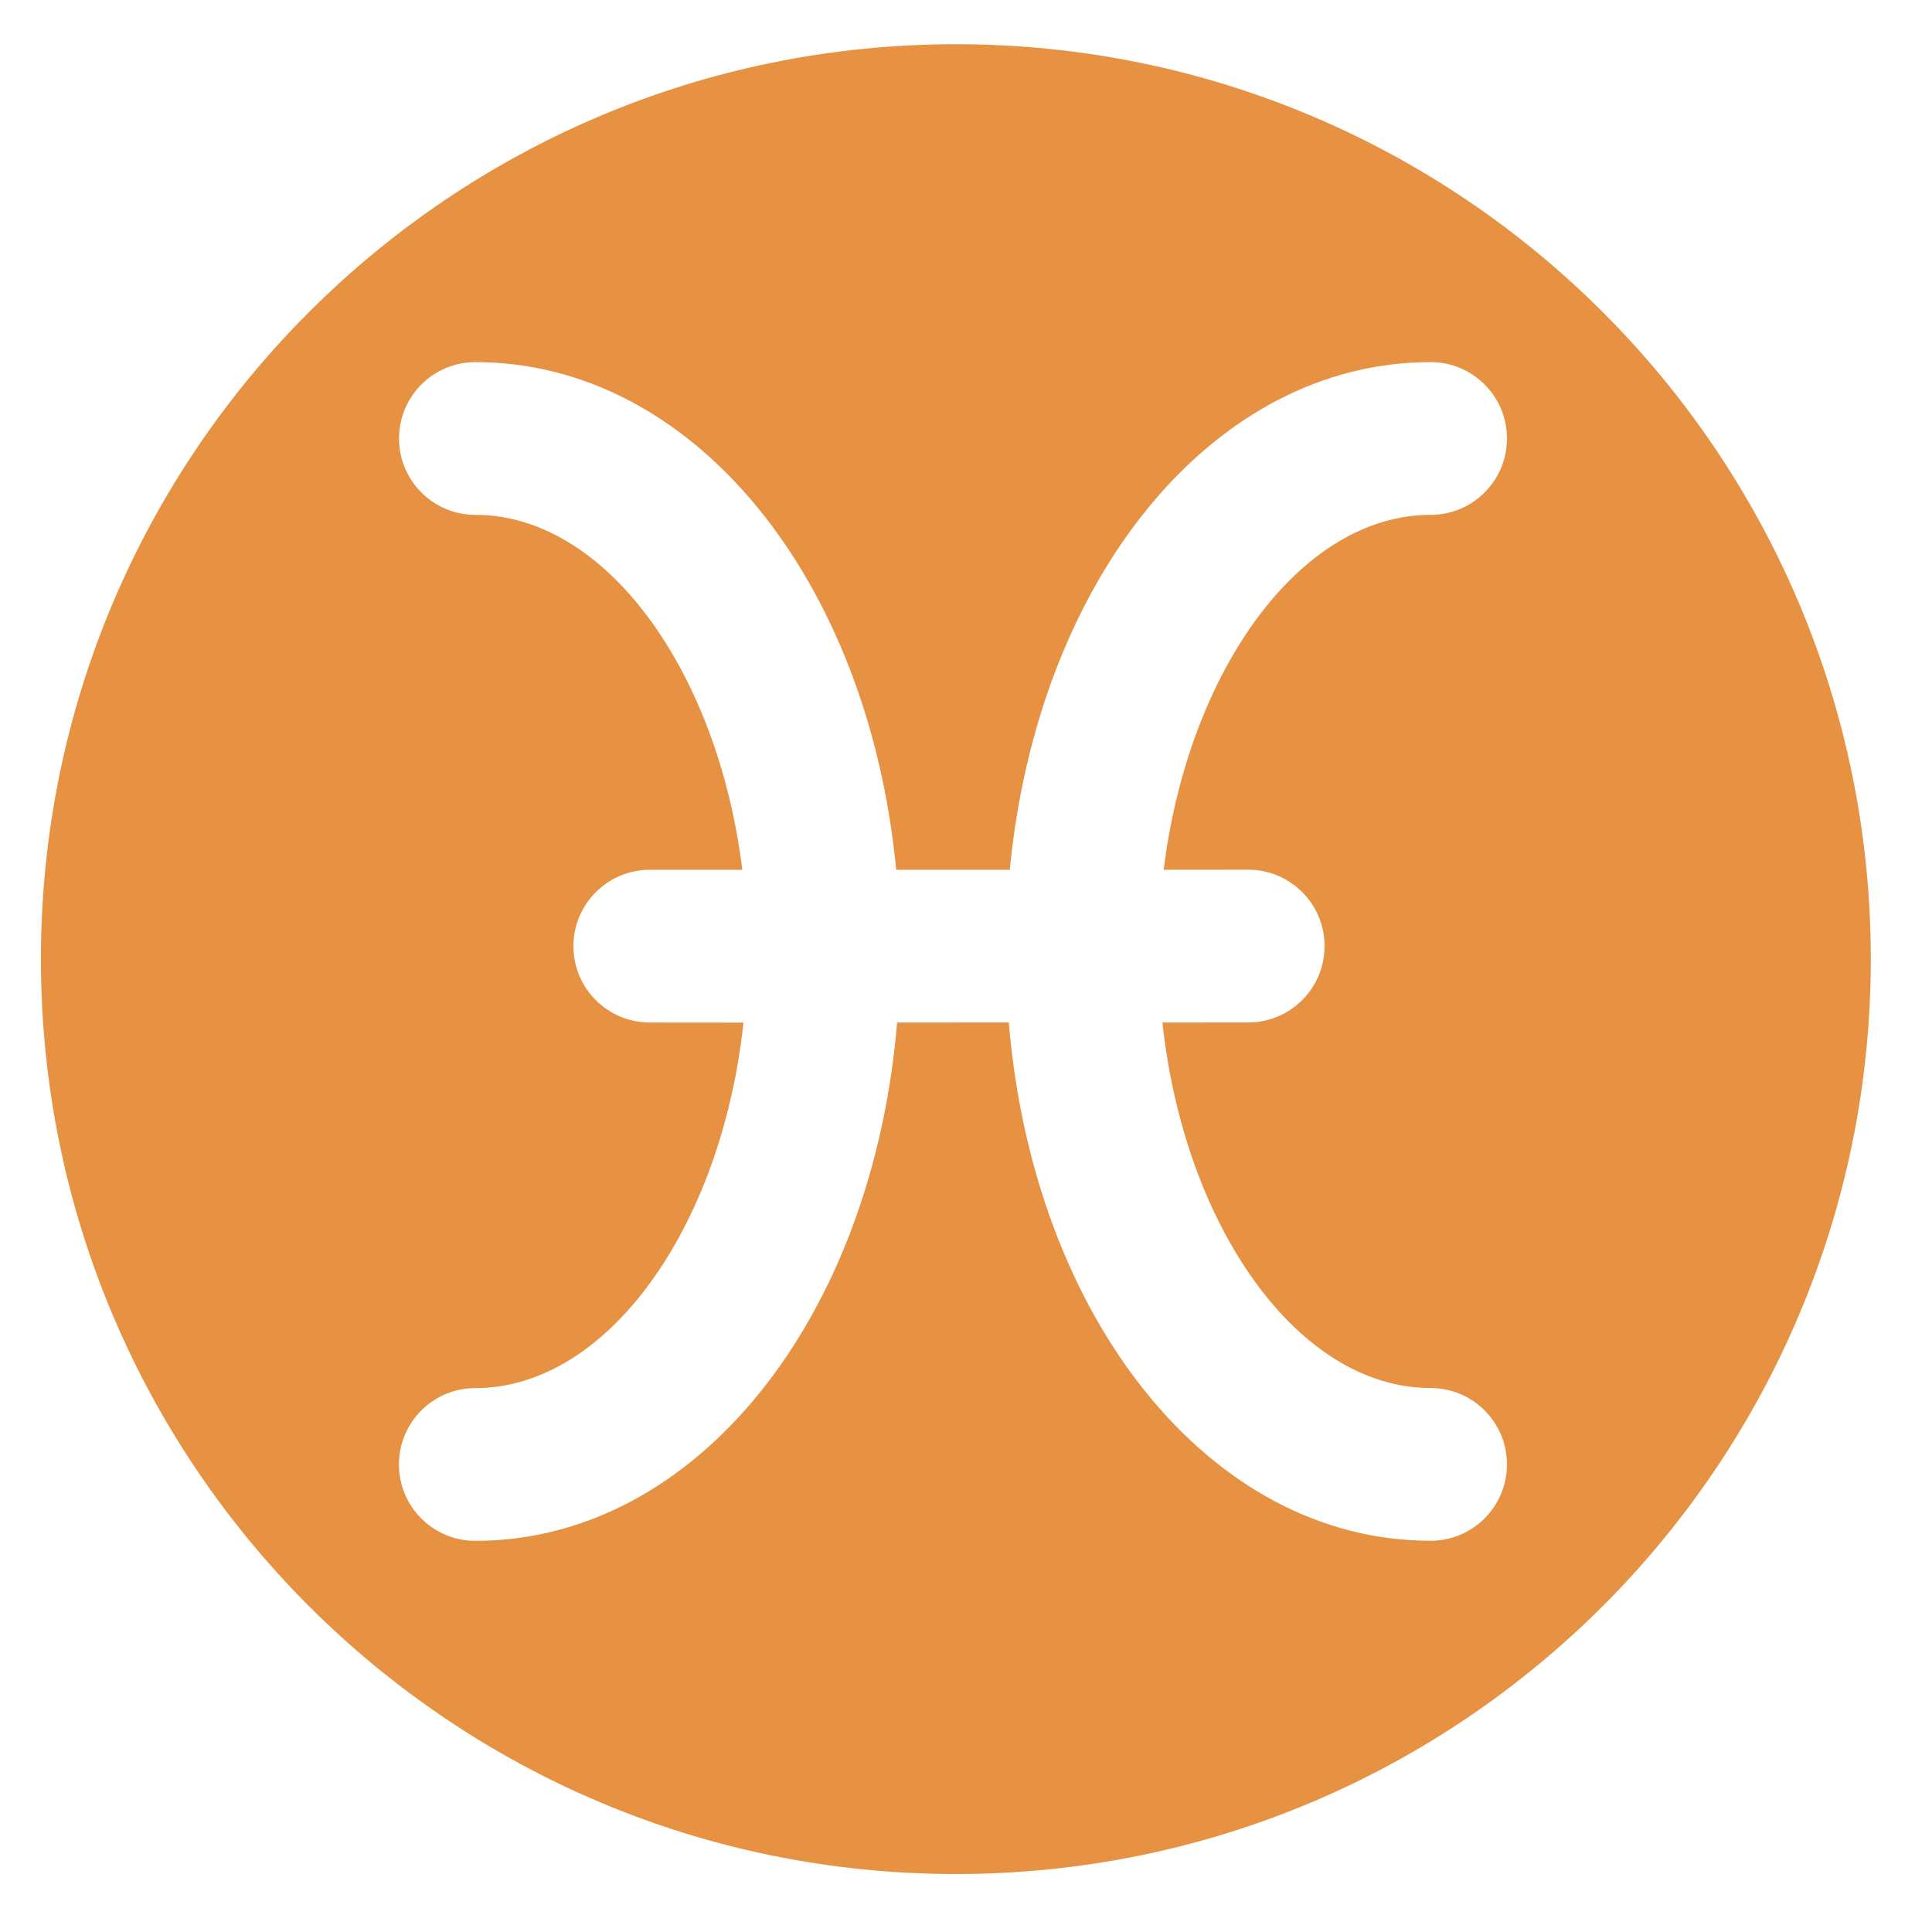 <?xml version="1.0" encoding="UTF-8"?> <svg xmlns="http://www.w3.org/2000/svg" fill="#E79143" width="100pt" height="100pt" viewBox="0 0 100 100"> <path d="m49.477 2.289c-26.156 0-47.359 21.199-47.359 47.355s21.203 47.355 47.355 47.355c26.156 0 47.359-21.203 47.359-47.355 0-26.156-21.199-47.355-47.355-47.355zm15.129 42.727c2.184 0 3.953 1.77 3.953 3.953s-1.77 3.953-3.953 3.953l-4.438 0.004c1.133 10.57 7.027 18.918 13.879 18.918 2.184 0 3.953 1.77 3.953 3.953s-1.77 3.953-3.953 3.953c-11.43 0-20.559-11.52-21.832-26.828l-5.781 0.004c-1.273 15.309-10.402 26.828-21.832 26.828-2.184 0-3.953-1.77-3.953-3.953 0-2.184 1.77-3.953 3.953-3.953 6.852 0 12.746-8.344 13.879-18.918l-4.848-0.004c-2.184 0-3.953-1.77-3.953-3.953s1.77-3.953 3.953-3.953h4.789c-1.273-10.312-7.082-18.371-13.816-18.371-2.184 0-3.953-1.77-3.953-3.953 0-2.184 1.77-3.953 3.953-3.953 11.293 0 20.34 11.242 21.781 26.277h5.879c1.445-15.035 10.488-26.277 21.781-26.277 2.184 0 3.953 1.77 3.953 3.953 0 2.184-1.77 3.953-3.953 3.953-6.734 0-12.543 8.059-13.816 18.371z"></path> </svg> 